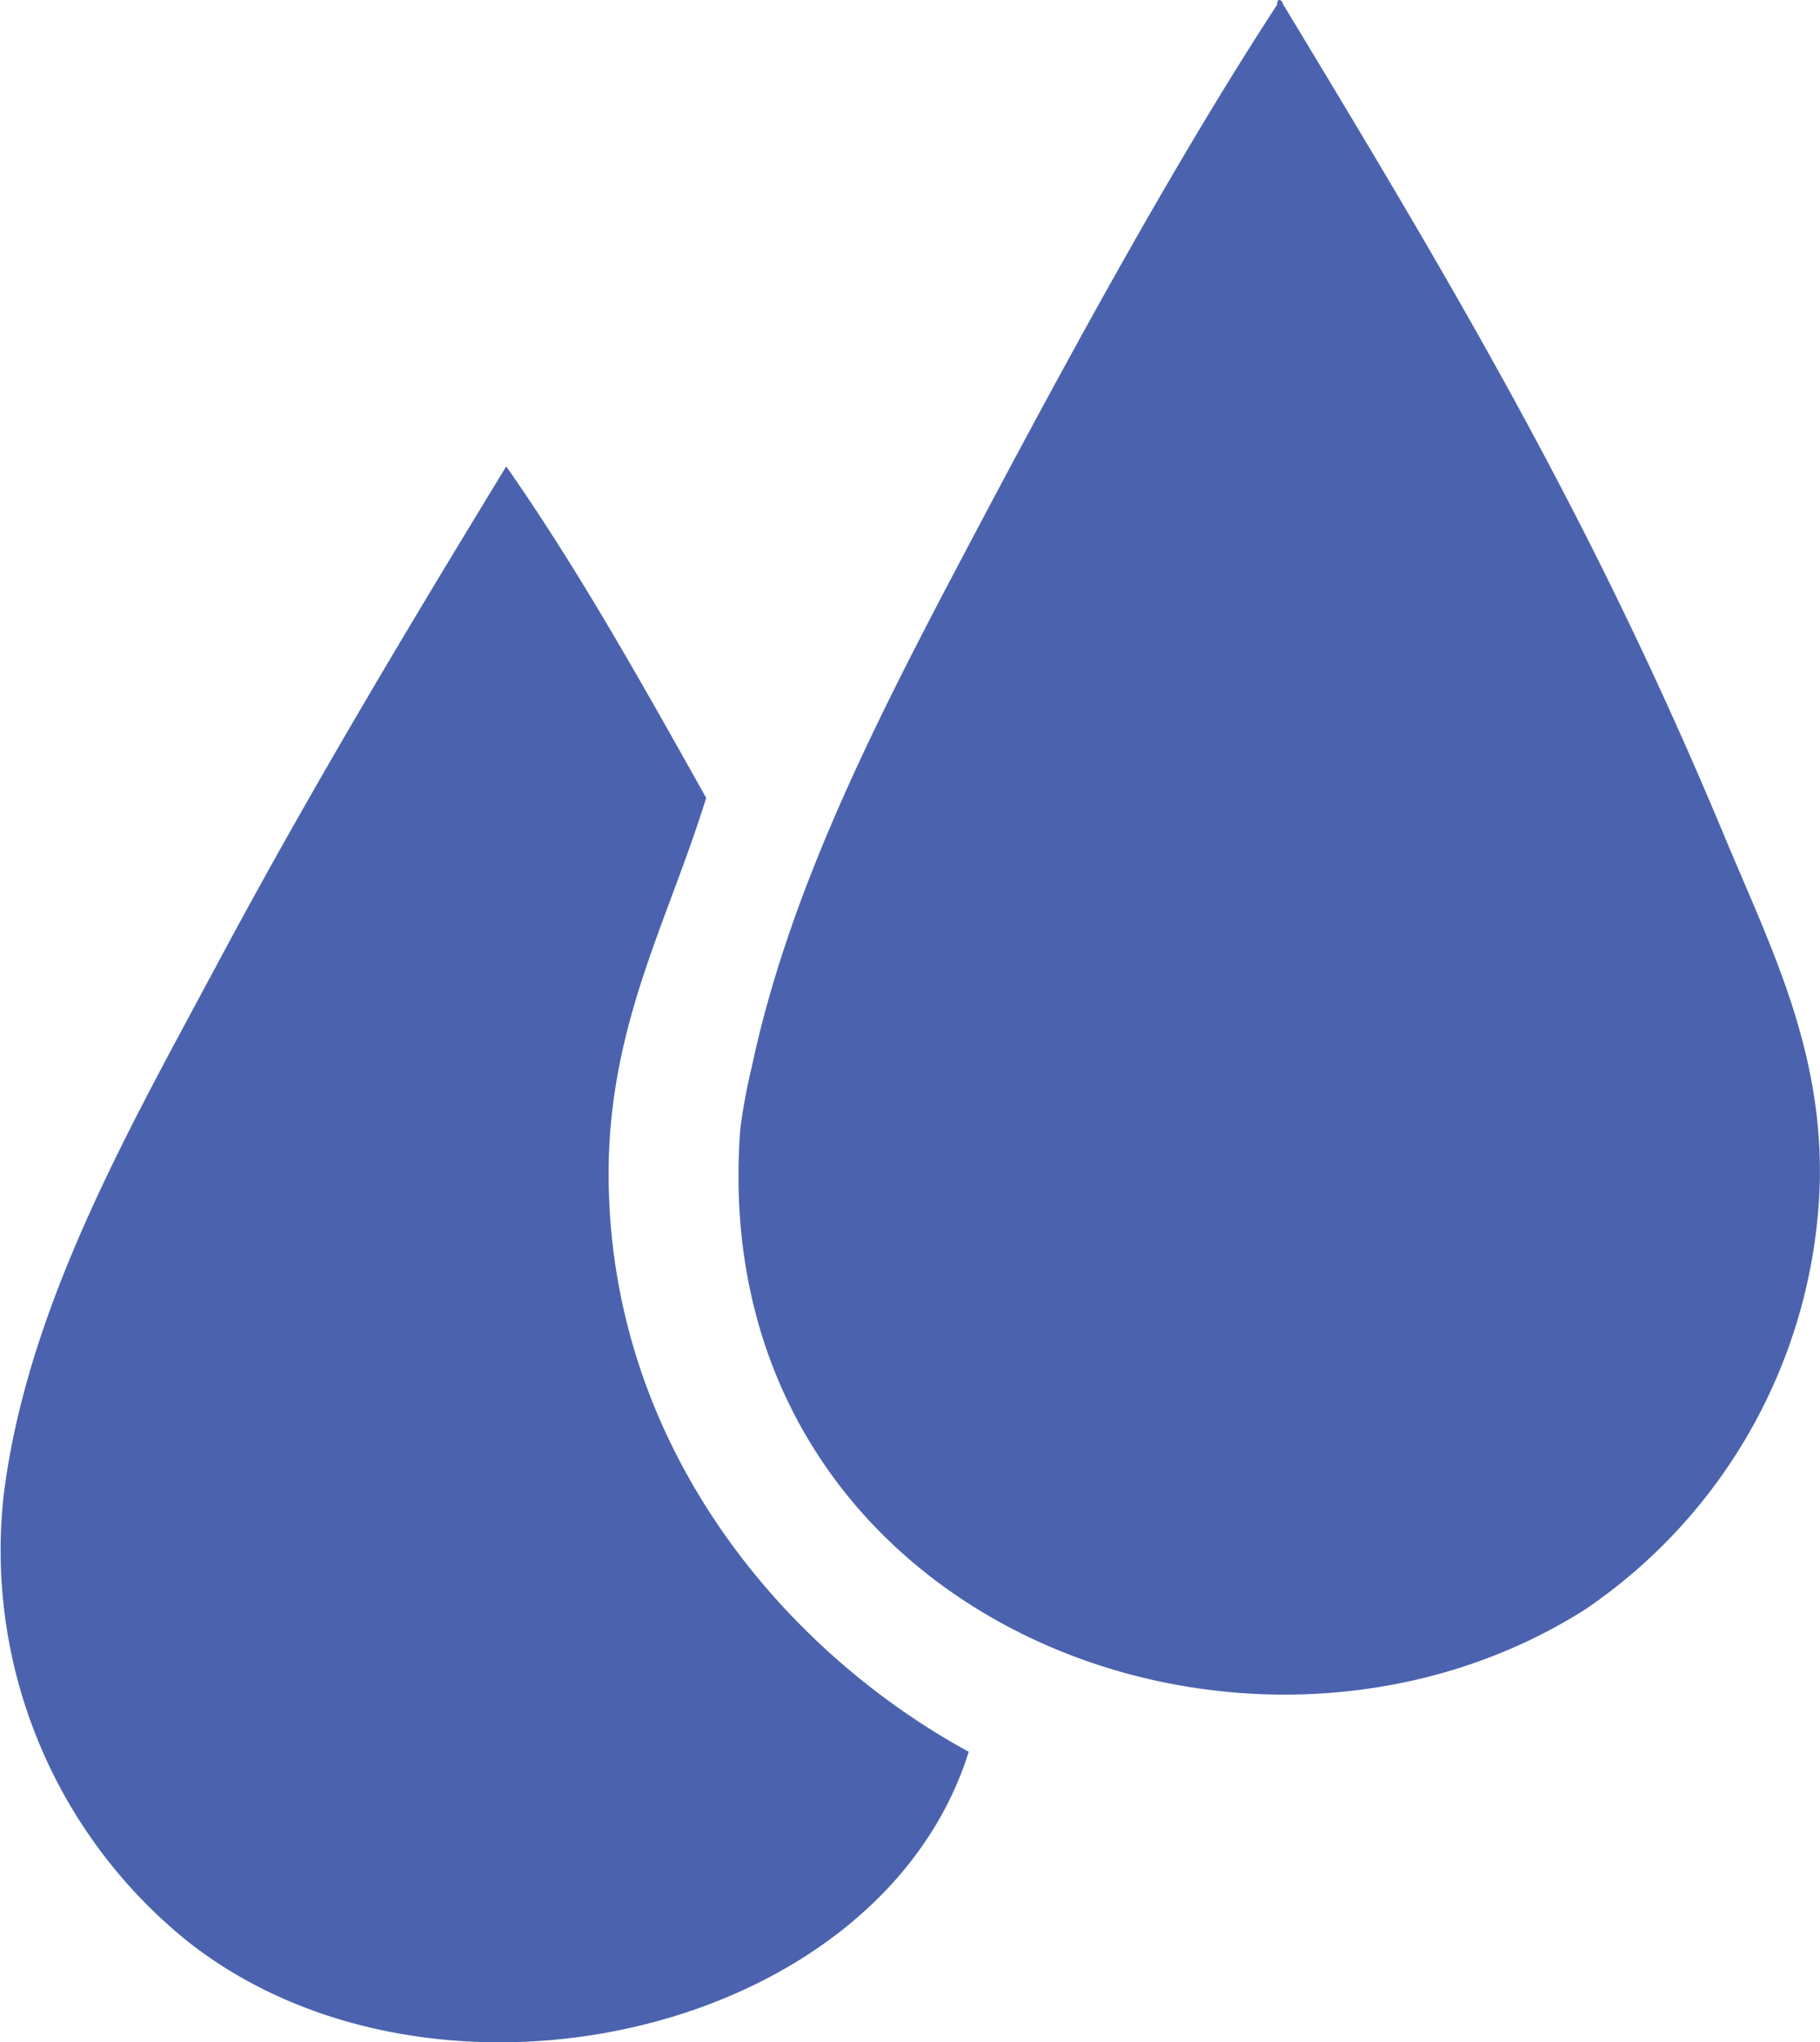 <svg id="Layer_1" data-name="Layer 1" xmlns="http://www.w3.org/2000/svg" viewBox="0 0 58.71 65.86"><defs><style>.cls-1{fill:#4b63ae;}</style></defs><path class="cls-1" d="M627.59,264.83c0-.21.18-.1.18,0,5.44,9,9.92,16.49,14.19,26.71,1.53,3.68,3.26,7,3.13,11.42a17.26,17.26,0,0,1-7.55,13.64c-11,7-28.46.25-27.27-15.48a18.87,18.87,0,0,1,.37-2c1.3-6.13,4.44-12,7.55-17.87,3.24-6.11,6.42-11.83,9.4-16.39" transform="translate(-586.39 -264.71)"/><path class="cls-1" d="M609.17,290.44c-1.2,3.88-3,7.06-3.14,11.6-.23,9.09,5.6,15.89,11.61,19.16-2.89,9.2-17.31,12.4-25.24,6.08a16.19,16.19,0,0,1-5.89-14.37c.77-6.15,4.11-11.91,7-17.32,3-5.6,6.31-11.08,9.21-15.84,2.35,3.36,4.38,7,6.45,10.69" transform="translate(-586.39 -264.71)"/></svg>